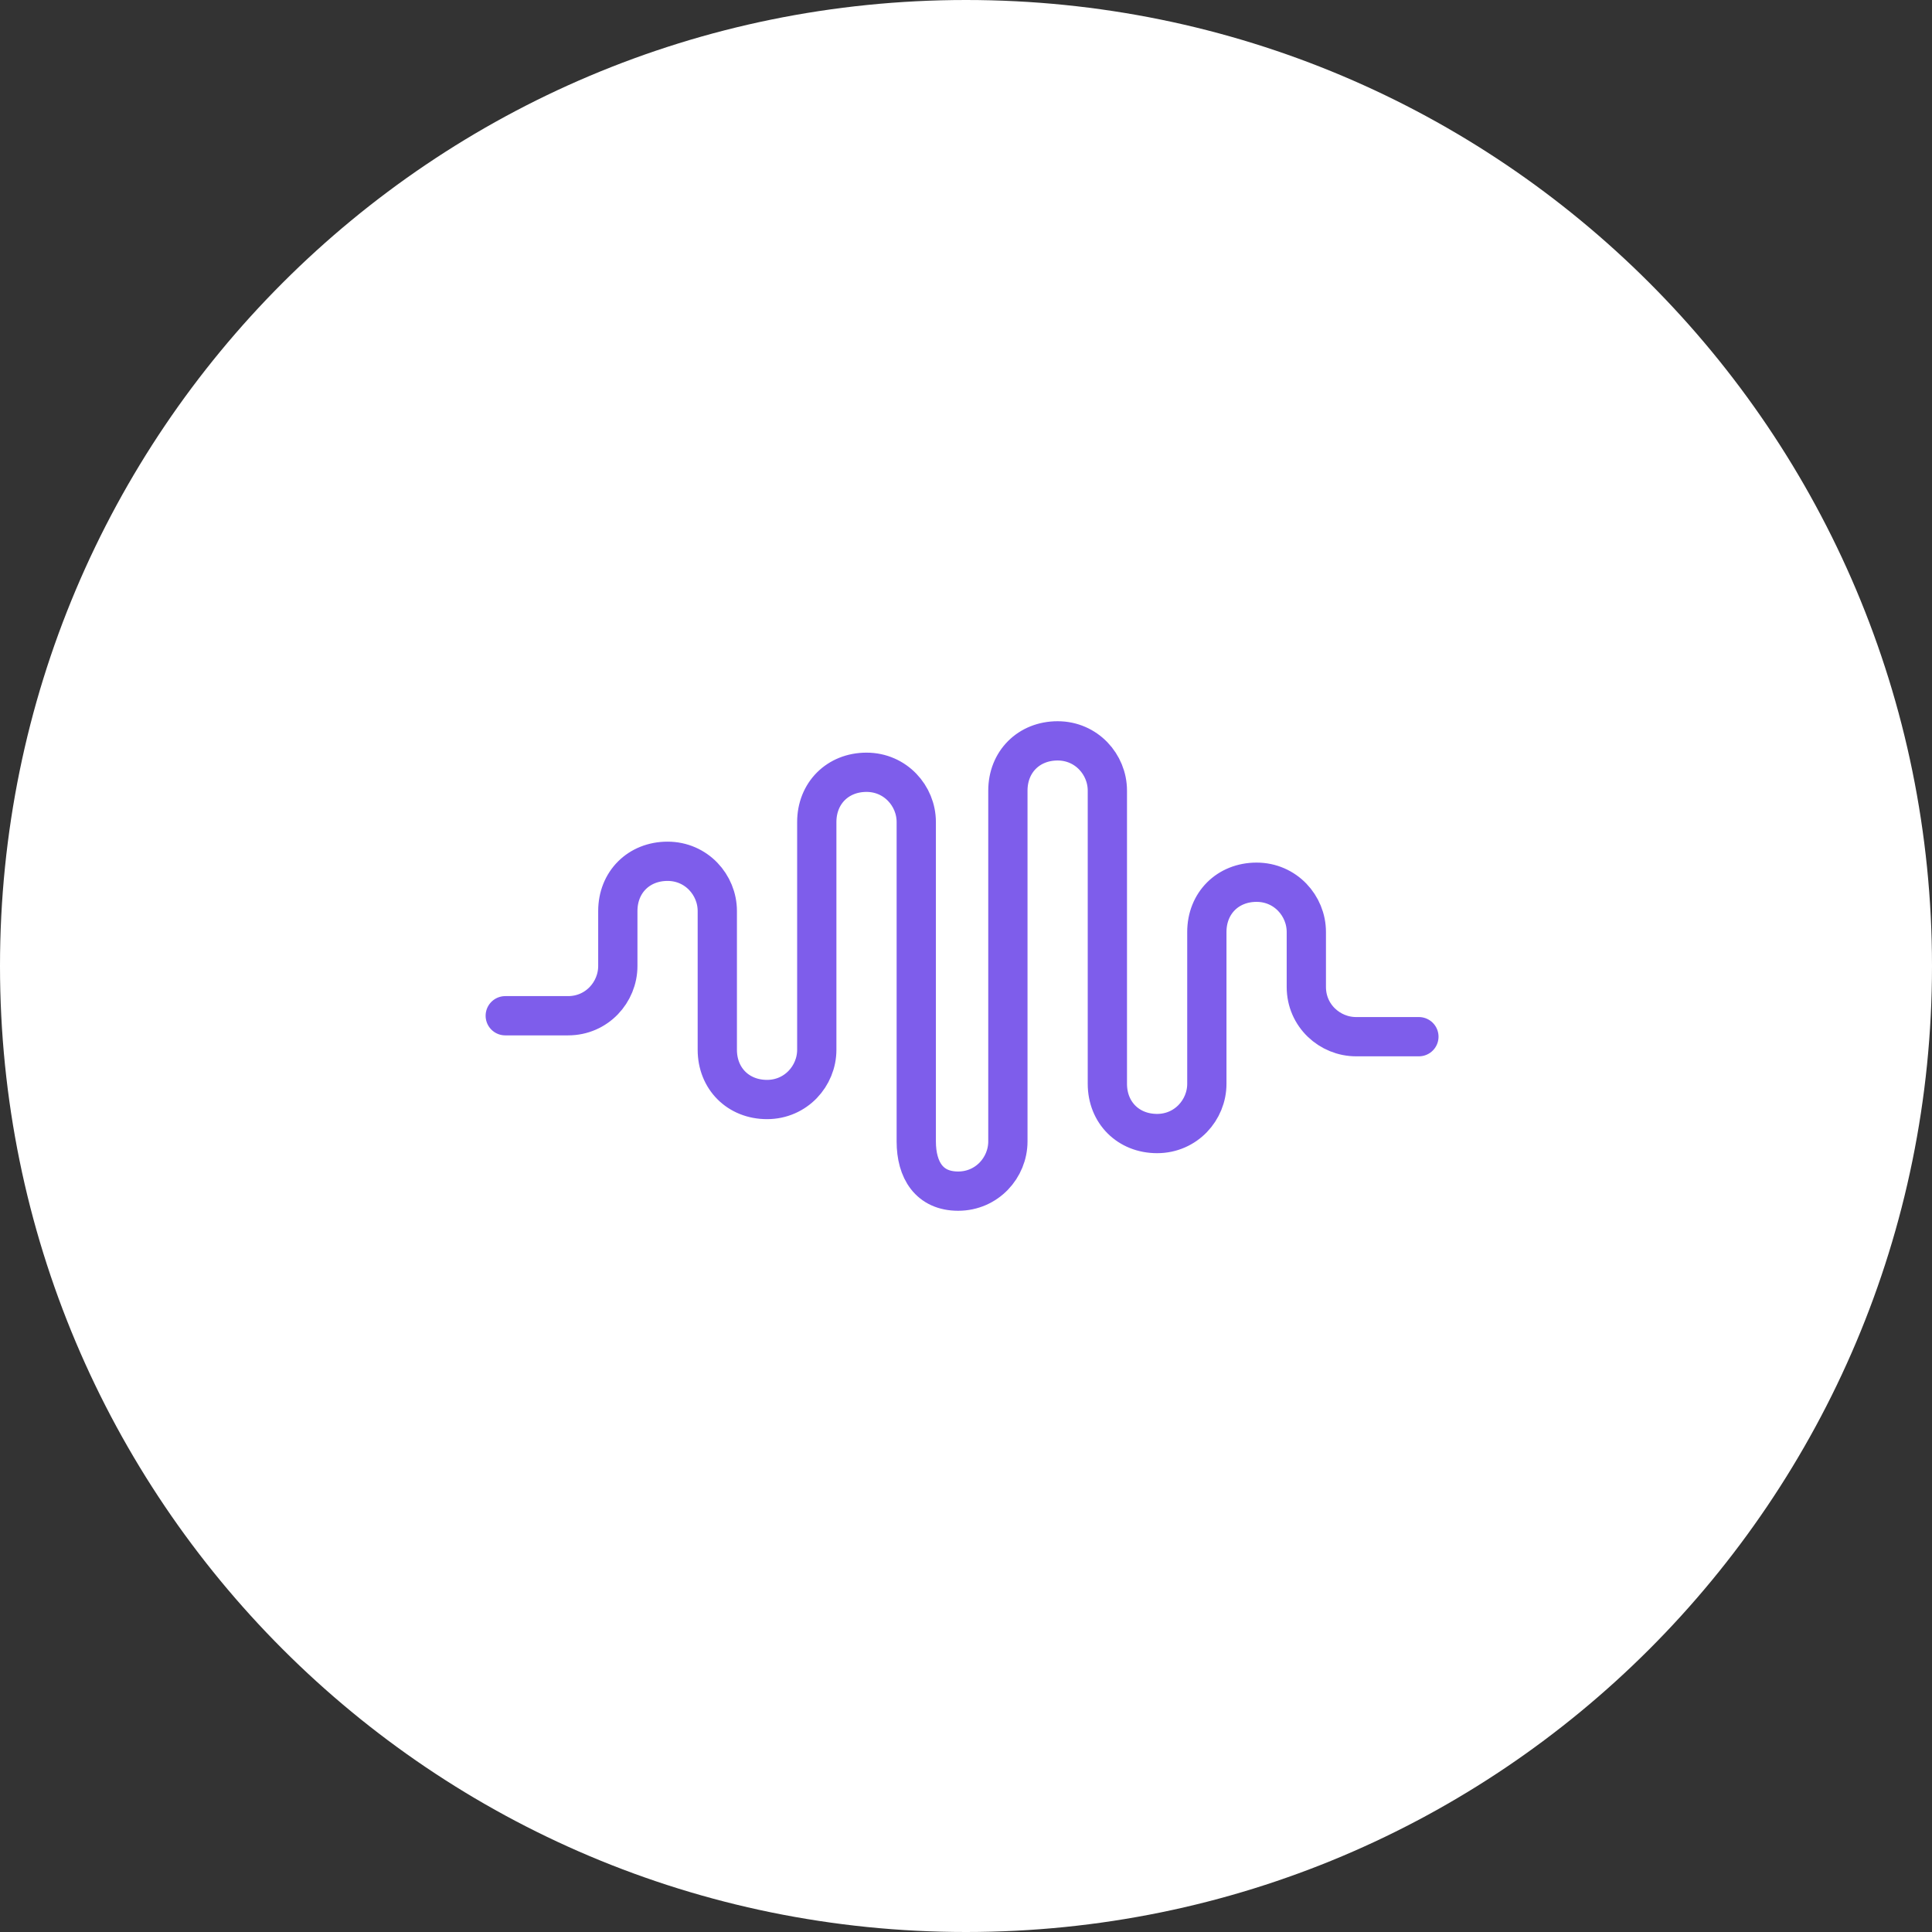 <?xml version="1.0" encoding="utf-8"?>
<!-- Generator: Adobe Illustrator 26.5.0, SVG Export Plug-In . SVG Version: 6.00 Build 0)  -->
<svg version="1.1" id="Layer_1" xmlns="http://www.w3.org/2000/svg" xmlns:xlink="http://www.w3.org/1999/xlink" x="0px" y="0px"
	 viewBox="0 0 73.8 73.8" style="enable-background:new 0 0 73.8 73.8;" xml:space="preserve">
<rect x="0" y="0" width="73.8" height="73.8" fill="#333333" stroke="none"/>
<style type="text/css">
	.st0{fill-rule:evenodd;clip-rule:evenodd;fill:#FFFFFF;}
	.st1{fill:none;stroke:#7E5DEB;stroke-width:1.5;stroke-linecap:round;stroke-linejoin:round;}
</style>
<g id="a">
</g>
<g id="b">
	<g id="c">
		<path class="st0" d="M36.9,0c20.4,0,36.9,16.5,36.9,36.9S57.3,73.8,36.9,73.8S0,57.3,0,36.9S16.5,0,36.9,0z"/>
		<path class="st1" d="M54.2,39.6h-2.4c-1,0-1.9-0.8-1.9-1.9v-2.1c0-1-0.8-1.9-1.9-1.9s-1.9,0.8-1.9,1.9v5.8c0,1-0.8,1.9-1.9,1.9
			s-1.9-0.8-1.9-1.9V30.2c0-1-0.8-1.9-1.9-1.9s-1.9,0.8-1.9,1.9v13.4c0,1-0.8,1.9-1.9,1.9S35,44.7,35,43.6V31.4c0-1-0.8-1.9-1.9-1.9
			s-1.9,0.8-1.9,1.9v8.7c0,1-0.8,1.9-1.9,1.9s-1.9-0.8-1.9-1.9v-5.3c0-1-0.8-1.9-1.9-1.9s-1.9,0.8-1.9,1.9v2.1c0,1-0.8,1.9-1.9,1.9
			h-2.4"/>
	</g>
</g>
</svg>
